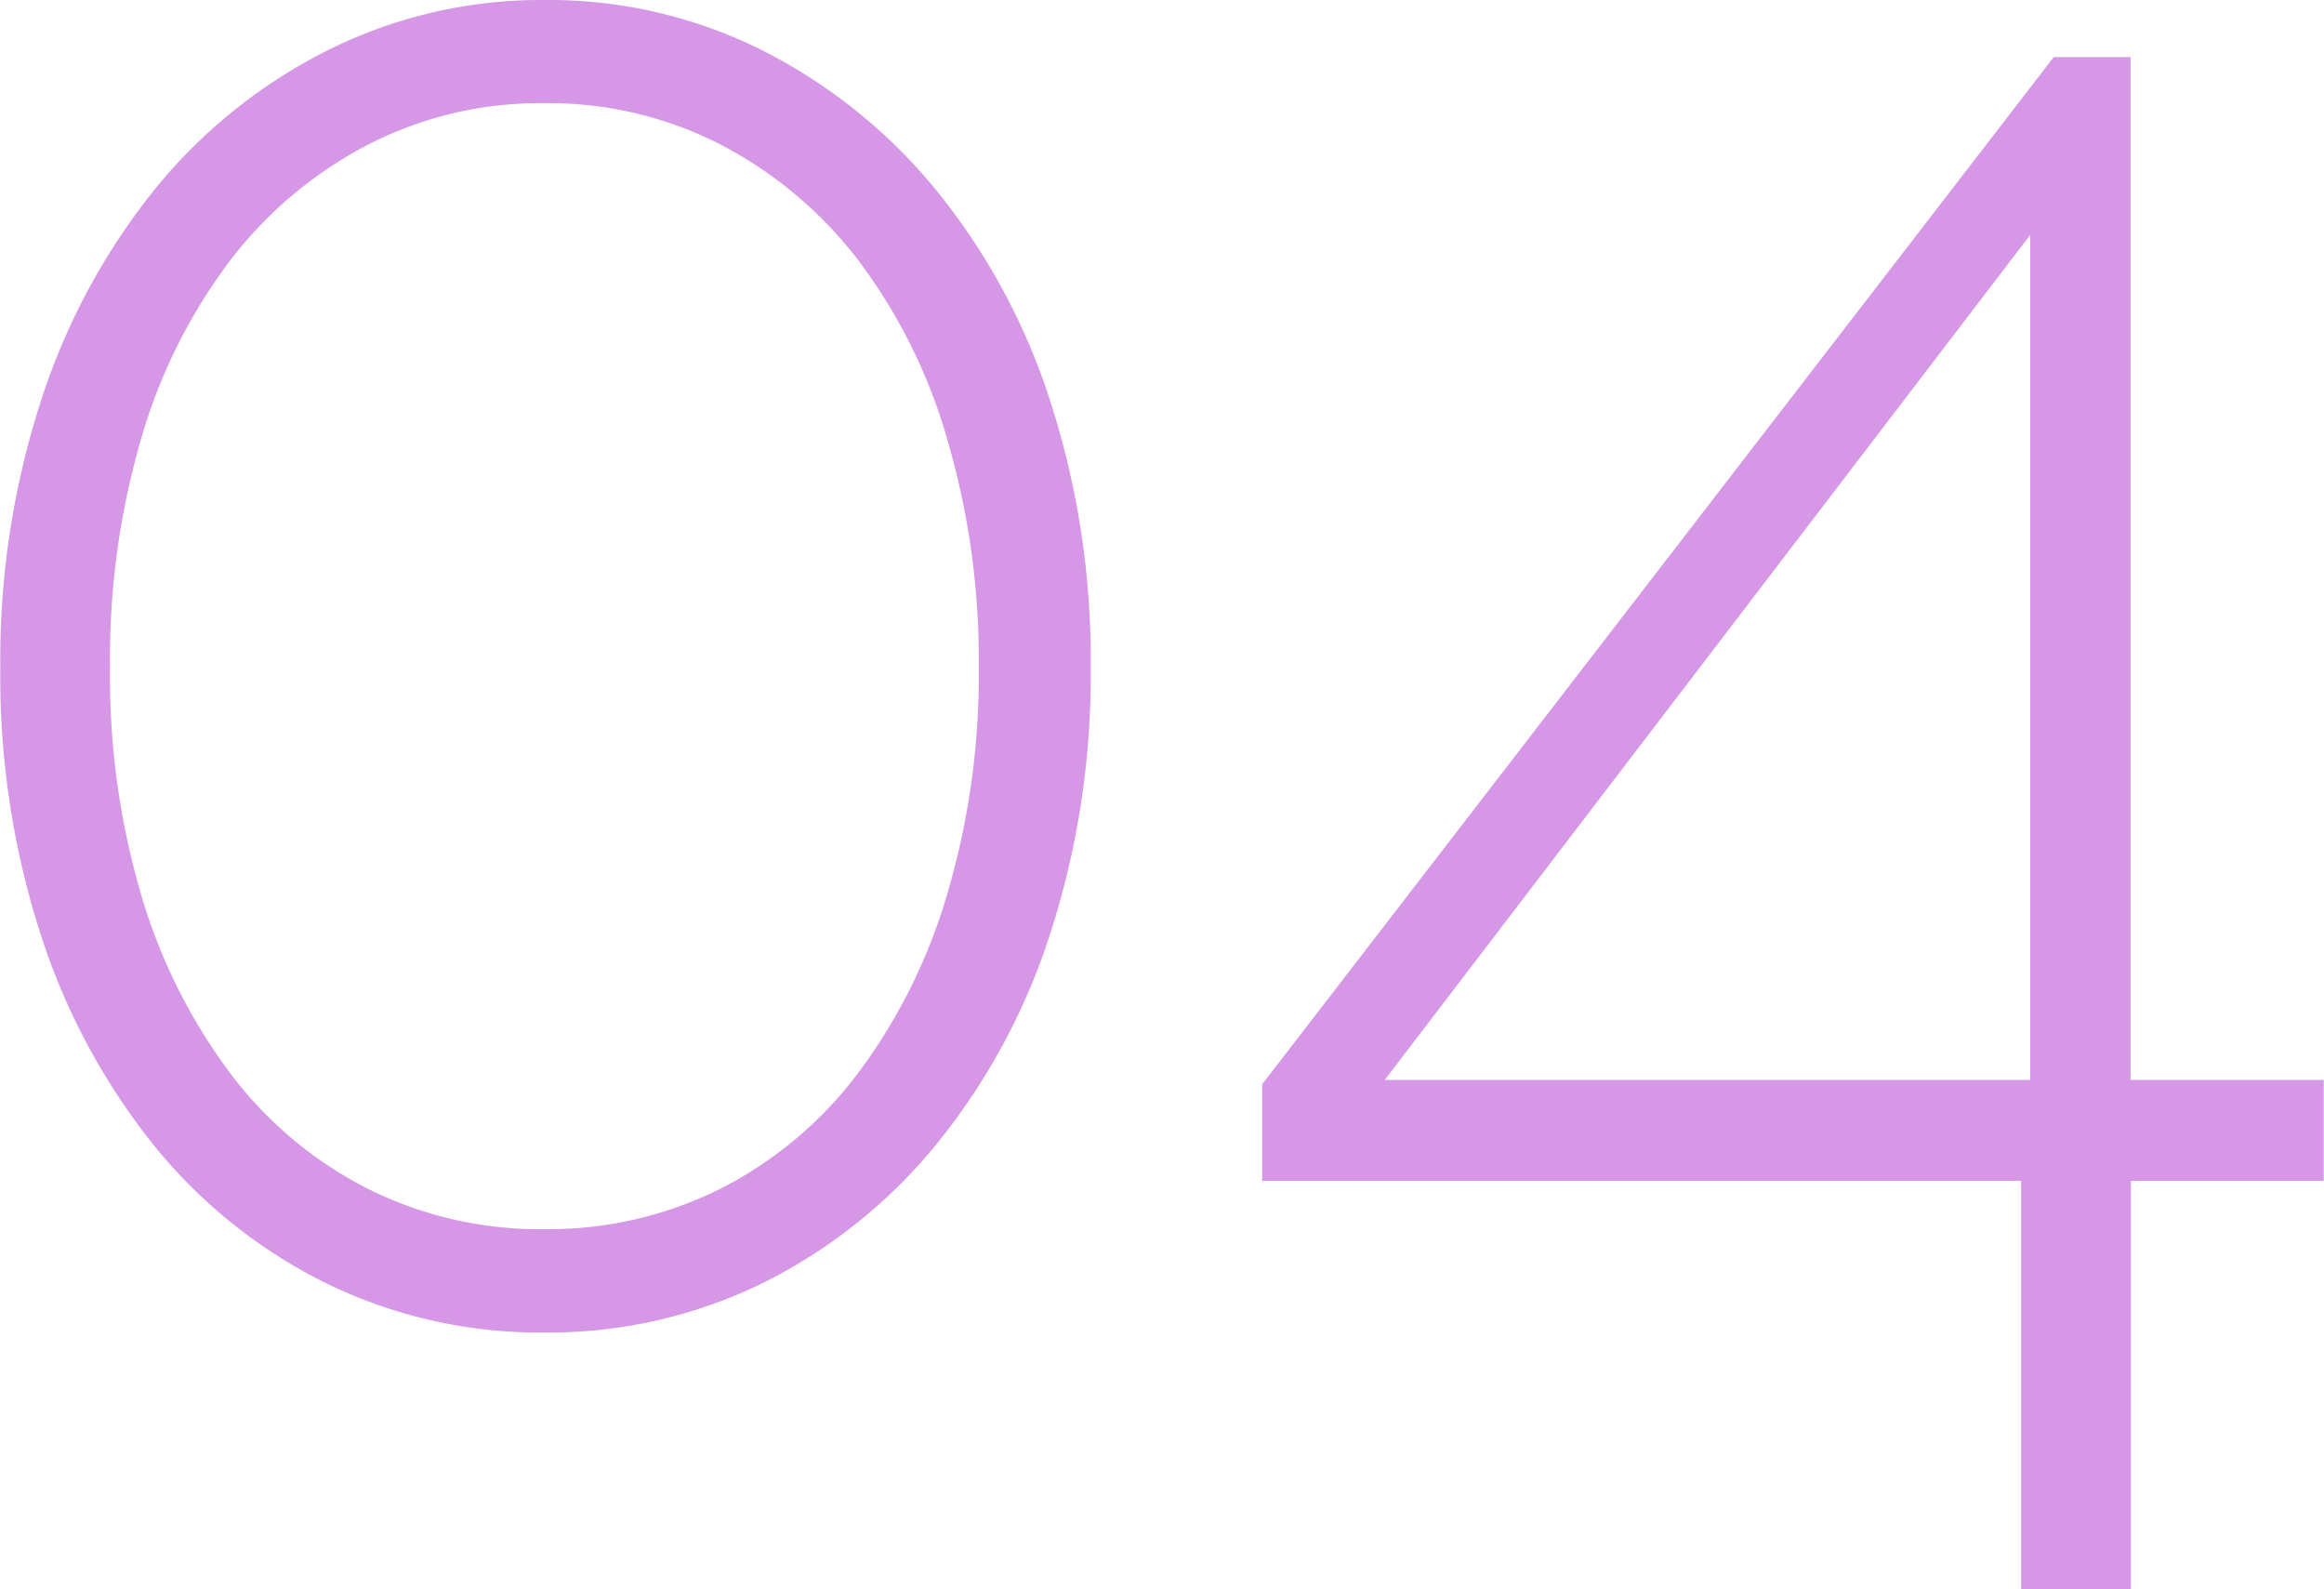 <svg xmlns="http://www.w3.org/2000/svg" width="29.652" height="20.272" viewBox="0 0 29.652 20.272">
  <path id="Tracciato_4416" data-name="Tracciato 4416" d="M15.512,17.8a10.7,10.7,0,0,1-.518,3.4,8.272,8.272,0,0,1-1.456,2.688,6.706,6.706,0,0,1-2.212,1.764,6.2,6.2,0,0,1-2.786.63,6.2,6.2,0,0,1-2.786-.63,6.564,6.564,0,0,1-2.2-1.764A8.425,8.425,0,0,1,2.114,21.2,10.7,10.7,0,0,1,1.6,17.8a10.7,10.7,0,0,1,.518-3.4,8.425,8.425,0,0,1,1.442-2.688,6.723,6.723,0,0,1,2.2-1.778A6.087,6.087,0,0,1,8.54,9.284a6.087,6.087,0,0,1,2.786.644,6.871,6.871,0,0,1,2.212,1.778,8.272,8.272,0,0,1,1.456,2.688A10.7,10.7,0,0,1,15.512,17.8Zm-1.428,0a9.988,9.988,0,0,0-.406-2.926A6.985,6.985,0,0,0,12.544,12.6a5.286,5.286,0,0,0-1.75-1.47A4.807,4.807,0,0,0,8.54,10.6a4.807,4.807,0,0,0-2.254.532,5.286,5.286,0,0,0-1.75,1.47A6.986,6.986,0,0,0,3.4,14.87,9.988,9.988,0,0,0,3,17.8,9.847,9.847,0,0,0,3.4,20.708a7.179,7.179,0,0,0,1.134,2.268,5.073,5.073,0,0,0,1.75,1.47,4.913,4.913,0,0,0,2.254.518,4.913,4.913,0,0,0,2.254-.518,5.073,5.073,0,0,0,1.75-1.47,7.179,7.179,0,0,0,1.134-2.268A9.847,9.847,0,0,0,14.084,17.8Zm13.3,11.76V24.348H17.7V23.116L27.8,10.012h.98V23.06h2.464v1.288H28.784v5.208Zm-8.12-6.5H27.5V12.28Z" transform="translate(-1.596 -9.284)" fill="#d597e6"/>
</svg>
